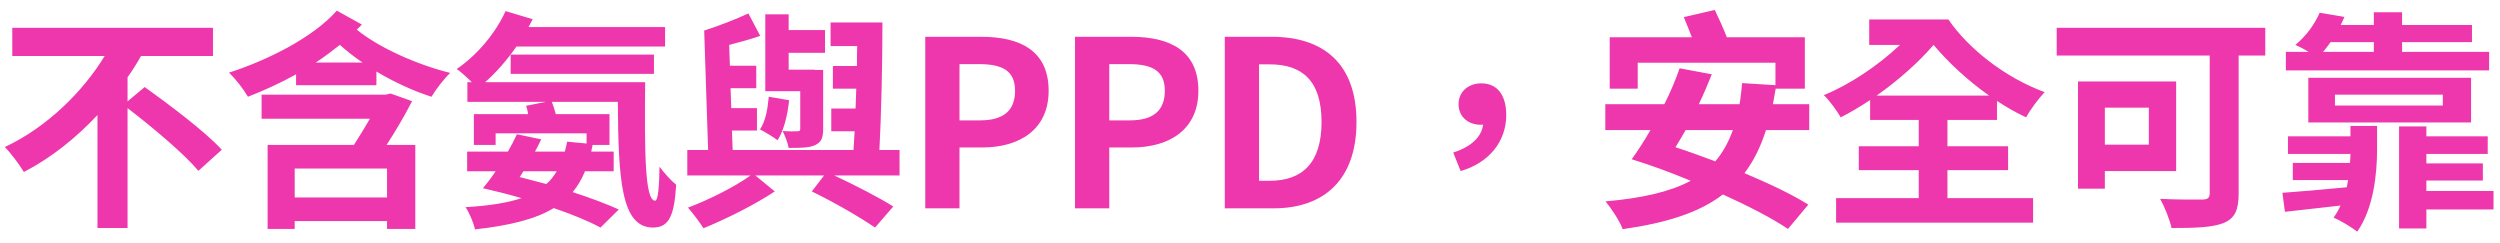<svg xmlns="http://www.w3.org/2000/svg" width="216" height="21" viewBox="0 0 216 21" fill="none"><path d="M11.021 8.76L12.502 7.52C14.642 9.06 17.721 11.36 19.162 12.94L17.142 14.76C15.902 13.28 13.181 11 11.021 9.34V19.7H8.421V9.94C6.601 11.88 4.461 13.62 2.061 14.86C1.681 14.22 0.941 13.24 0.421 12.7C4.061 11 7.181 7.9 9.041 4.84H1.061V2.4H18.401V4.84H12.181C11.841 5.46 11.441 6.08 11.021 6.68V8.76ZM33.441 17.06V14.56H25.462V17.06H33.441ZM33.742 8.08L35.602 8.74C34.962 10 34.181 11.32 33.401 12.52H35.882V19.78H33.441V19.1H25.462V19.78H23.122V12.52H30.581C31.041 11.8 31.521 11.02 31.962 10.26H22.602V8.18H33.322L33.742 8.08ZM27.282 5.4H31.322C30.602 4.92 29.962 4.4 29.361 3.88C28.701 4.4 28.021 4.92 27.282 5.4ZM29.102 0.92L31.262 2.12C31.122 2.28 30.982 2.42 30.822 2.56C32.742 4.12 36.002 5.58 38.901 6.3C38.382 6.78 37.642 7.74 37.282 8.36C35.721 7.86 34.062 7.1 32.522 6.18V7.36H25.581V6.42C24.221 7.18 22.802 7.82 21.422 8.36C21.061 7.74 20.401 6.86 19.782 6.28C23.162 5.18 27.021 3.26 29.102 0.92ZM45.221 14.8L44.901 15.3C45.661 15.5 46.441 15.7 47.202 15.9C47.562 15.6 47.842 15.22 48.102 14.8H45.221ZM41.922 7.1H55.742C55.681 13.24 55.721 17.34 56.602 17.34C56.861 17.34 56.962 16.08 56.981 14.4C57.401 14.96 57.962 15.6 58.422 15.96C58.261 18.52 57.861 19.66 56.422 19.66C53.661 19.66 53.422 15.5 53.382 8.8H47.681C47.801 9.12 47.922 9.5 48.022 9.86H52.661V12.52H51.202C51.161 12.72 51.121 12.92 51.081 13.1H53.022V14.8H50.541C50.261 15.5 49.901 16.08 49.481 16.6C51.022 17.1 52.401 17.62 53.462 18.1L51.882 19.66C50.842 19.1 49.441 18.52 47.842 17.98C46.261 18.94 44.062 19.48 41.041 19.82C40.901 19.2 40.541 18.36 40.221 17.9C42.221 17.78 43.801 17.54 45.062 17.12C43.981 16.8 42.861 16.52 41.721 16.26C42.081 15.84 42.462 15.34 42.822 14.8H40.361V13.1H43.882C44.181 12.58 44.441 12.08 44.661 11.6L46.761 12.04C46.602 12.38 46.422 12.74 46.221 13.1H48.801C48.882 12.82 48.941 12.54 49.002 12.24L50.681 12.4V11.52H42.822V12.52H40.941V9.86H45.621C45.602 9.6 45.522 9.34 45.462 9.14L47.161 8.8H40.382V7.1H40.761C40.342 6.68 39.822 6.22 39.462 5.96C41.181 4.8 42.801 2.9 43.681 0.96L46.022 1.66C45.901 1.88 45.801 2.12 45.661 2.34H57.462V4.02H44.621C43.801 5.2 42.882 6.24 41.922 7.1ZM56.502 6.38H44.121V4.72H56.502V6.38ZM69.141 11.12V7.88H66.121V1.24H68.141V2.6H71.281V4.56H68.141V6.02H70.362V6.04H71.121V11.12C71.121 11.94 70.962 12.28 70.421 12.54C69.901 12.78 69.121 12.78 68.141 12.78C68.061 12.32 67.822 11.74 67.621 11.32C68.141 11.36 68.722 11.36 68.901 11.34C69.082 11.34 69.141 11.3 69.141 11.12ZM66.421 8.36L68.181 8.66C68.041 9.98 67.722 11.28 67.181 12.12C66.862 11.86 66.082 11.4 65.662 11.18C66.162 10.44 66.322 9.42 66.421 8.36ZM77.722 12.96V15.16H72.082C73.962 16.04 75.962 17.08 77.181 17.84L75.602 19.66C74.322 18.78 72.121 17.5 70.141 16.54L71.201 15.16H65.261L66.942 16.54C65.222 17.68 62.742 18.92 60.782 19.72C60.462 19.22 59.882 18.44 59.441 17.94C61.202 17.28 63.502 16.14 64.841 15.16H59.382V12.96H61.181L60.842 2.64C62.102 2.24 63.642 1.64 64.662 1.16L65.681 3.1C64.841 3.4 63.901 3.64 63.002 3.88L63.062 5.68H65.341V7.62H63.121L63.181 9.34H65.401V11.28H63.242L63.301 12.96H73.742C73.781 12.44 73.802 11.92 73.841 11.34H71.822V9.38H73.921C73.942 8.82 73.962 8.24 73.981 7.66H71.962V5.7H74.041C74.041 5.12 74.041 4.56 74.061 3.98H71.761V1.94H76.242C76.242 5.5 76.141 9.96 75.981 12.96H77.722ZM79.942 18V3.18H84.802C88.082 3.18 90.602 4.34 90.602 7.84C90.602 11.22 88.061 12.74 84.882 12.74H82.901V18H79.942ZM82.901 10.4H84.681C86.722 10.4 87.701 9.54 87.701 7.84C87.701 6.12 86.621 5.54 84.582 5.54H82.901V10.4ZM92.881 18V3.18H97.741C101.021 3.18 103.541 4.34 103.541 7.84C103.541 11.22 101.001 12.74 97.821 12.74H95.841V18H92.881ZM95.841 10.4H97.621C99.661 10.4 100.641 9.54 100.641 7.84C100.641 6.12 99.561 5.54 97.521 5.54H95.841V10.4ZM105.821 18V3.18H109.881C114.401 3.18 117.201 5.54 117.201 10.54C117.201 15.52 114.401 18 110.041 18H105.821ZM108.781 15.62H109.701C112.461 15.62 114.181 14.14 114.181 10.54C114.181 6.92 112.461 5.56 109.701 5.56H108.781V15.62ZM126.199 14.78L125.559 13.18C127.119 12.68 128.019 11.82 128.139 10.76C128.079 10.78 127.999 10.78 127.919 10.78C126.919 10.78 126.019 10.14 126.019 9C126.019 7.88 126.919 7.2 127.979 7.2C129.399 7.2 130.139 8.26 130.139 9.94C130.139 12.2 128.679 14.06 126.199 14.78ZM149.719 11.24H145.639C145.339 11.76 145.059 12.24 144.759 12.72C145.879 13.08 147.019 13.5 148.199 13.94C148.839 13.2 149.339 12.3 149.719 11.24ZM156.319 11.24H152.579C152.119 12.7 151.499 13.94 150.719 14.96C152.859 15.86 154.839 16.8 156.239 17.68L154.479 19.78C153.119 18.86 151.099 17.82 148.859 16.8C146.799 18.38 143.979 19.26 140.199 19.8C139.979 19.16 139.219 18 138.719 17.4C141.879 17.12 144.279 16.58 146.079 15.62C144.339 14.9 142.559 14.24 140.979 13.76C141.499 13.04 142.059 12.18 142.599 11.24H138.699V9H143.799C144.339 7.94 144.779 6.88 145.119 5.9L147.899 6.42C147.579 7.24 147.199 8.12 146.779 9H150.299C150.399 8.44 150.459 7.82 150.519 7.18L153.399 7.36V5.42H141.499V7.66H139.079V3.22H146.179C145.959 2.64 145.699 2.02 145.479 1.48L148.159 0.86C148.499 1.58 148.919 2.48 149.199 3.22H155.939V7.66H153.419C153.339 8.12 153.259 8.56 153.179 9H156.319V11.24ZM162.139 8.26H171.859C170.019 6.96 168.359 5.42 167.059 3.88C165.739 5.42 163.959 6.98 162.139 8.26ZM168.259 14.7V17.12H175.659V19.24H158.639V17.12H165.779V14.7H160.599V12.64H165.779V10.36H161.579V8.64C160.719 9.22 159.859 9.72 159.039 10.14C158.699 9.56 158.119 8.74 157.579 8.22C159.799 7.32 162.279 5.66 164.159 3.88H161.499V1.68H168.339C170.059 4.2 173.259 6.72 176.659 7.96C176.159 8.48 175.419 9.46 175.059 10.14C174.199 9.74 173.359 9.26 172.539 8.72V10.36H168.259V12.64H173.499V14.7H168.259ZM185.659 9.3H181.859V12.5H185.659V9.3ZM188.019 14.78H181.859V16.3H179.539V7.04H188.019V14.78ZM195.719 2.4V4.8H193.419V16.72C193.419 18.16 193.079 18.86 192.139 19.26C191.139 19.66 189.659 19.7 187.619 19.7C187.479 19 186.999 17.82 186.639 17.18C188.059 17.26 189.799 17.24 190.279 17.24C190.739 17.24 190.919 17.1 190.919 16.68V4.8H177.699V2.4H195.719ZM205.099 3.64H201.359C201.159 3.92 200.959 4.2 200.719 4.48H205.099V3.64ZM215.059 4.48V6.08H197.499V4.48H199.459C199.079 4.24 198.639 4.02 198.319 3.88C199.319 3.06 200.019 2.02 200.419 1.1L202.559 1.46C202.459 1.7 202.339 1.94 202.239 2.16H205.099V1.06H207.539V2.16H213.579V3.64H207.539V4.48H215.059ZM201.739 8.18V9.12H211.059V8.18H201.739ZM213.499 10.58H199.439V6.72H213.499V10.58ZM203.079 11.78V10.88H205.379V12.9C205.379 15 205.079 18.02 203.659 20.02C203.239 19.66 202.159 19.02 201.619 18.8C201.859 18.48 202.059 18.12 202.219 17.76L197.419 18.3L197.199 16.66C198.639 16.56 200.659 16.38 202.759 16.18C202.799 15.98 202.839 15.76 202.879 15.56H198.099V14.08H203.039C203.059 13.82 203.079 13.54 203.079 13.3H197.679V11.78H203.079ZM215.439 16.5V18.1H209.639V19.74H207.279V10.92H209.639V11.78H214.939V13.3H209.639V14.12H214.519V15.6H209.639V16.5H215.439Z" fill="#EE37AC"></path></svg>
